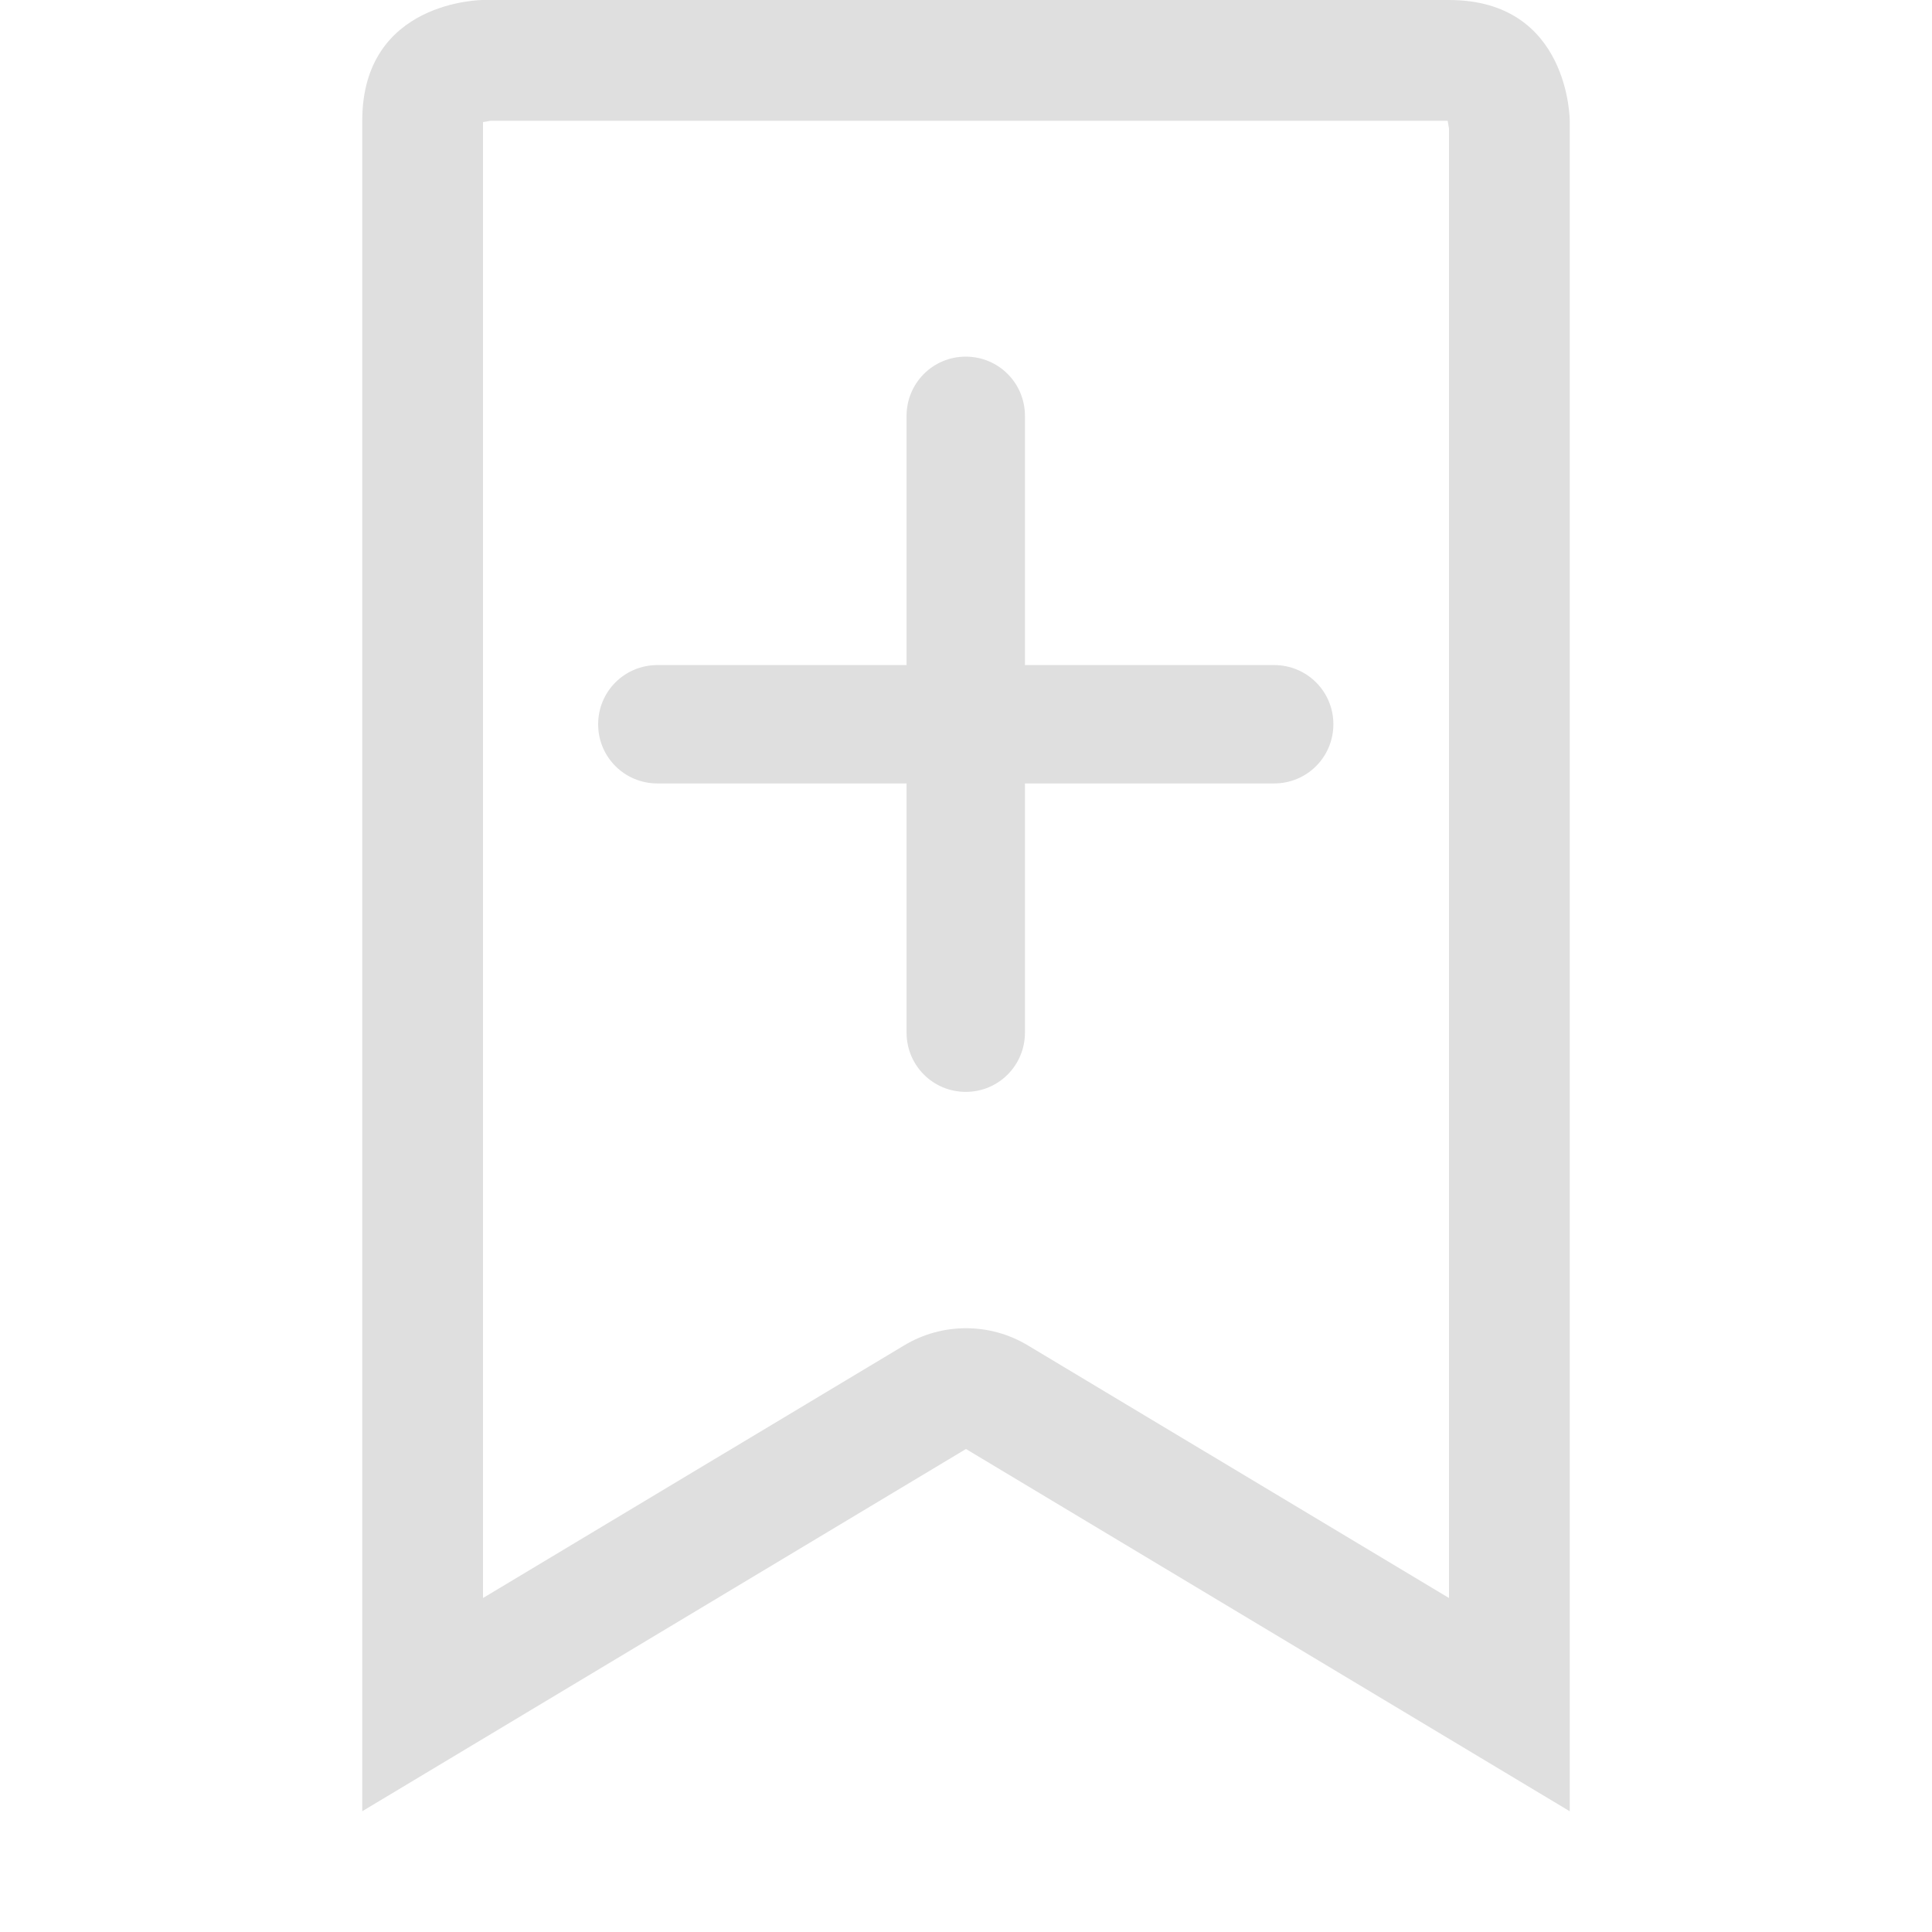 <svg style="clip-rule:evenodd;fill-rule:evenodd;stroke-linejoin:round;stroke-miterlimit:2" viewBox="0 0 16 16" xmlns="http://www.w3.org/2000/svg">
 <path d="m4 0s-1 0-1 1v14l5-3 5 3v-14s0-1-1-1h-8zm8 13.234v-12.17l-0.011-0.064h-7.925l-0.064 0.011v12.223l3.486-2.091c0.316-0.191 0.712-0.191 1.028 0l3.486 2.091z" fill="#dfdfdf"/>
 <g id="Cancel" transform="matrix(.838 0 0 .838 1.294 .97)">
  <path d="m7.415 5.415v-2.462c0-0.324 0.26-0.586 0.585-0.586 0.323 0 0.585 0.26 0.585 0.586v2.462h2.462c0.324 0 0.586 0.26 0.586 0.585 0 0.323-0.26 0.585-0.586 0.585h-2.462v2.462c0 0.324-0.26 0.586-0.585 0.586-0.323 0-0.585-0.26-0.585-0.586v-2.462h-2.462c-0.324 0-0.586-0.26-0.586-0.585 0-0.323 0.26-0.585 0.586-0.585h2.462z" fill="#dfdfdf"/>
 </g>
</svg>
